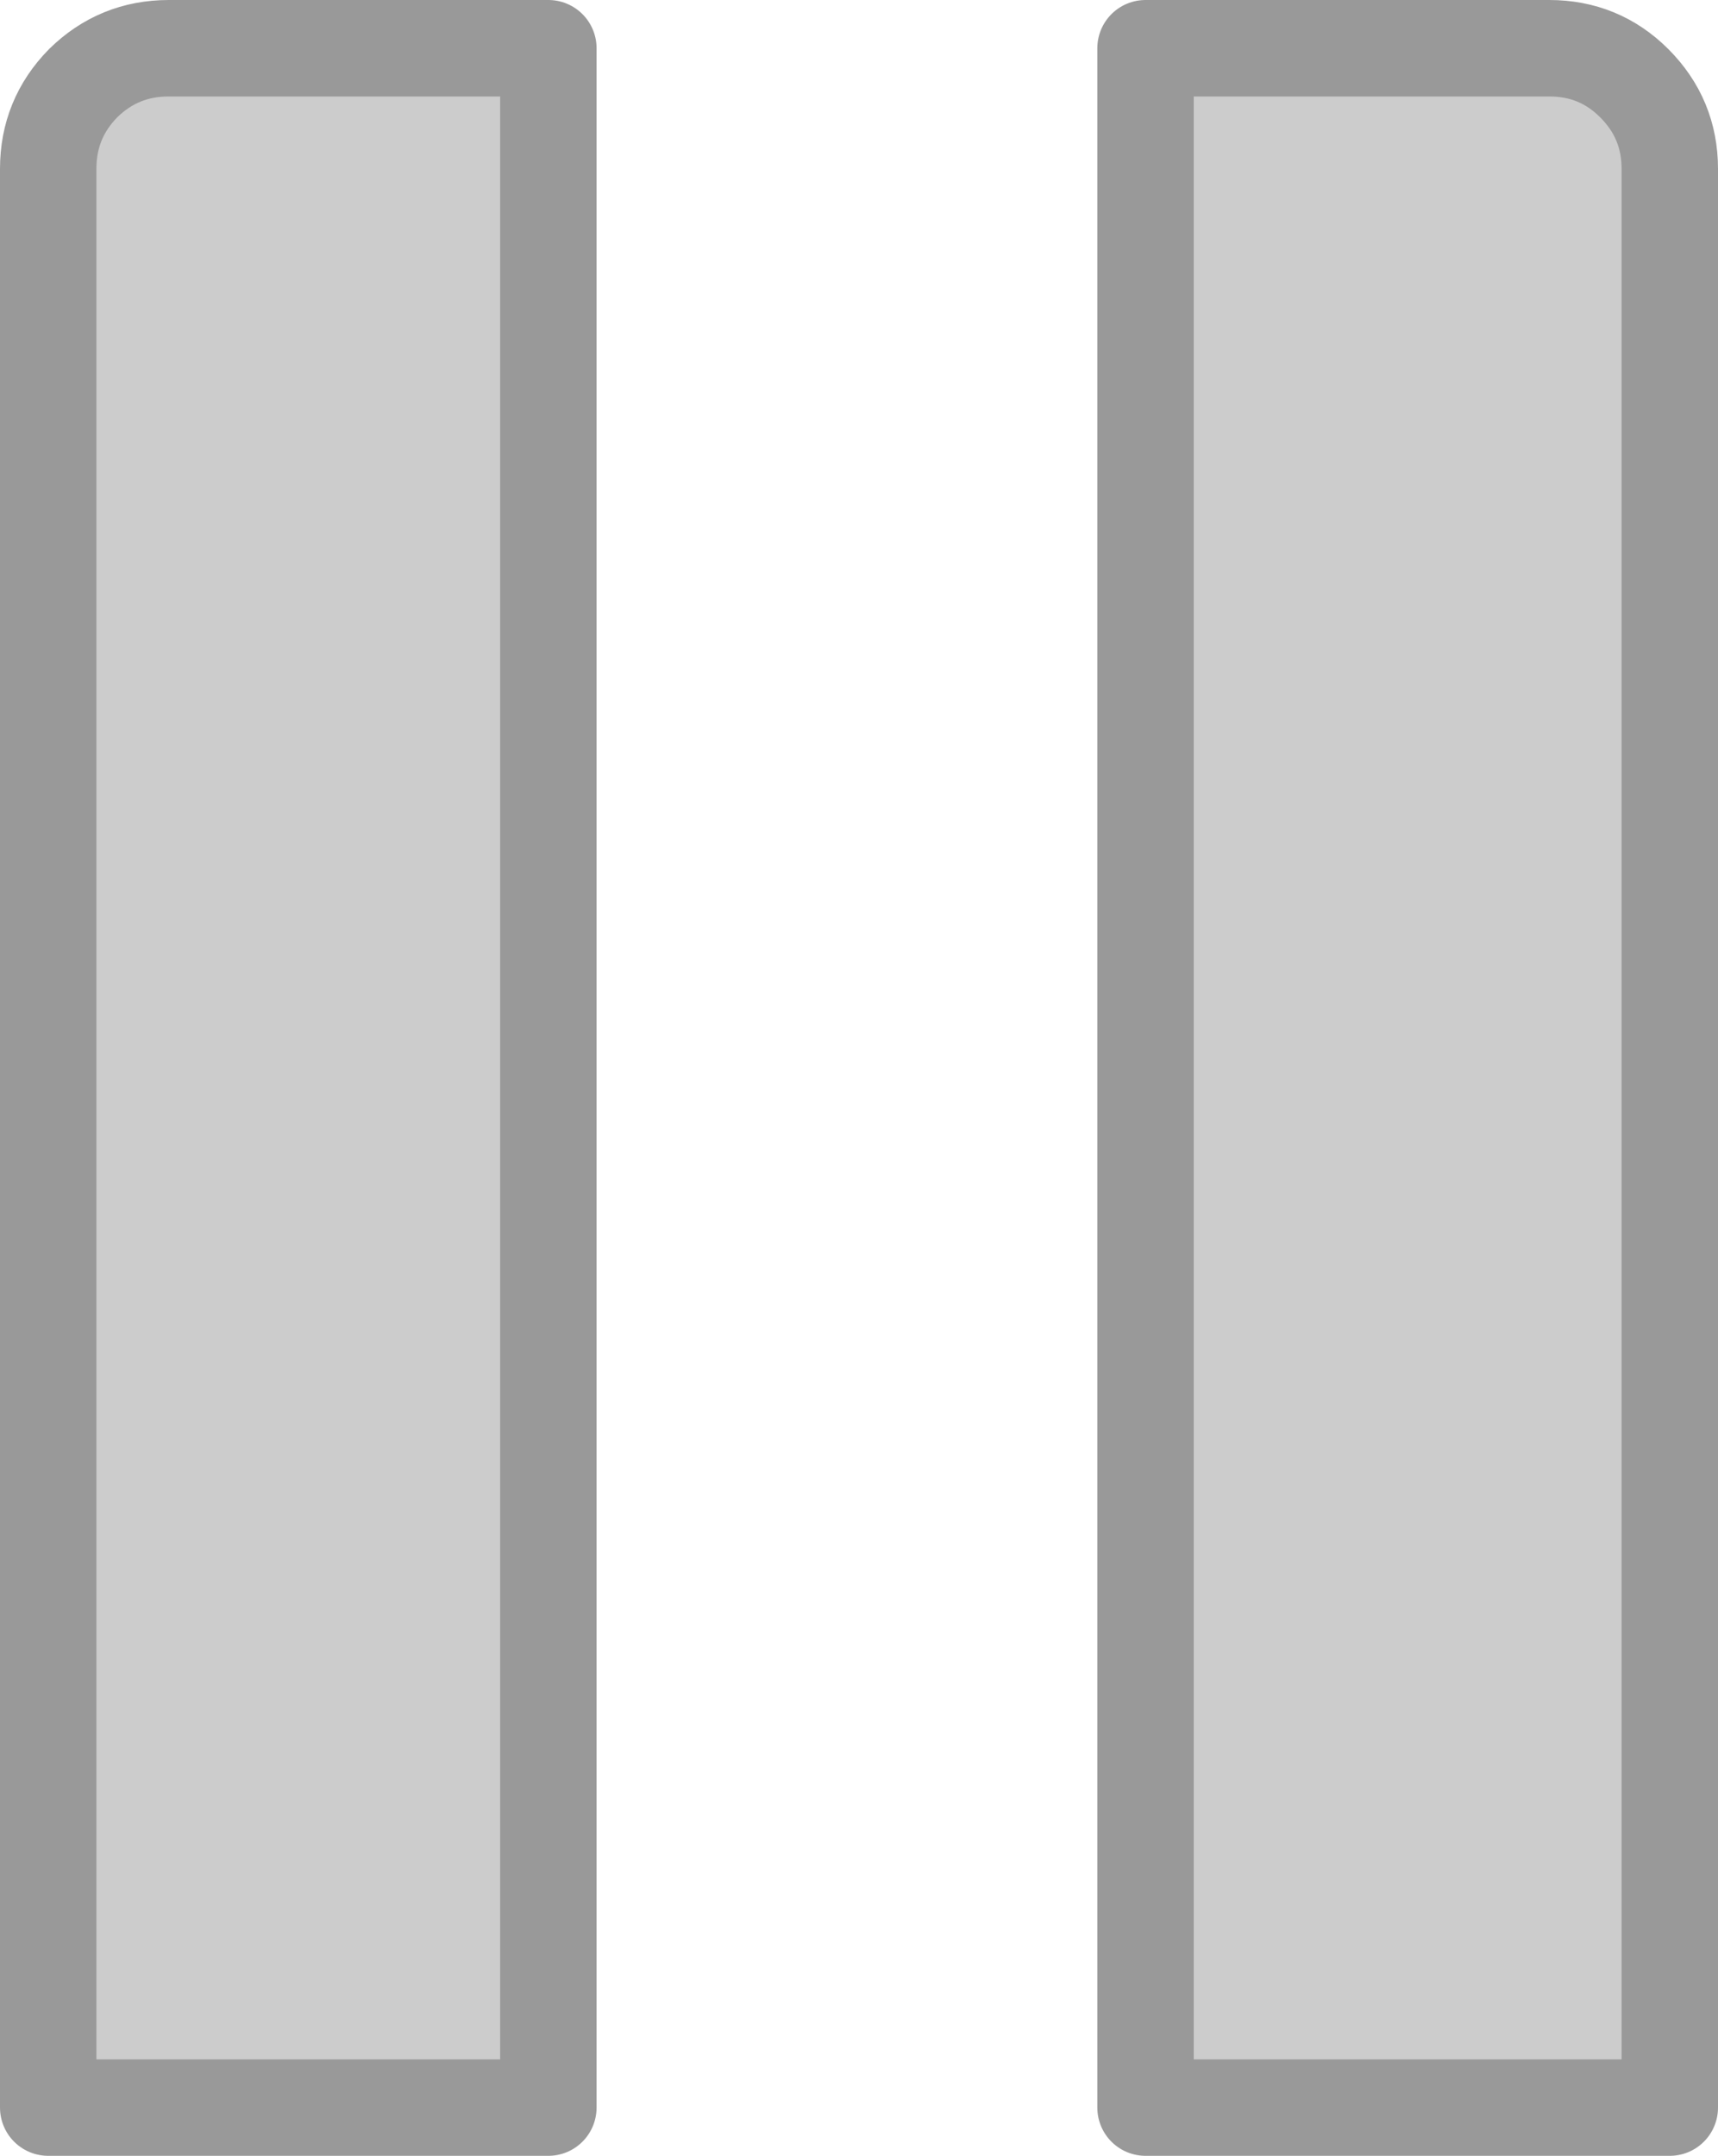 <?xml version="1.0" encoding="UTF-8" standalone="no"?>
<svg xmlns:xlink="http://www.w3.org/1999/xlink" height="178.8px" width="142.55px" xmlns="http://www.w3.org/2000/svg">
  <g transform="matrix(1.0, 0.0, 0.0, 1.0, -252.65, 51.55)">
    <path d="M388.25 -44.65 L391.2 -37.55 391.2 123.25 347.7 123.25 347.7 -47.55 381.2 -47.55 Q385.35 -47.55 388.25 -44.65" fill="#cccccc" fill-rule="evenodd" stroke="none"/>
    <path d="M391.2 -37.55 Q391.2 -41.7 388.25 -44.65 385.35 -47.55 381.2 -47.55 L347.7 -47.55 347.7 123.25 391.2 123.25 391.2 -37.55 Z" fill="none" stroke="#999999" stroke-linecap="round" stroke-linejoin="round" stroke-width="8.0"/>
    <path d="M256.65 -37.55 L259.55 -44.65 Q262.5 -47.55 266.65 -47.55 L298.15 -47.55 298.15 123.25 256.65 123.25 256.65 -37.55" fill="#cccccc" fill-rule="evenodd" stroke="none"/>
    <path d="M259.55 -44.65 Q256.65 -41.7 256.65 -37.55 L256.65 123.25 298.15 123.25 298.15 -47.55 266.65 -47.55 Q262.5 -47.55 259.55 -44.65 Z" fill="none" stroke="#999999" stroke-linecap="round" stroke-linejoin="round" stroke-width="8.0"/>
  </g>
</svg>
